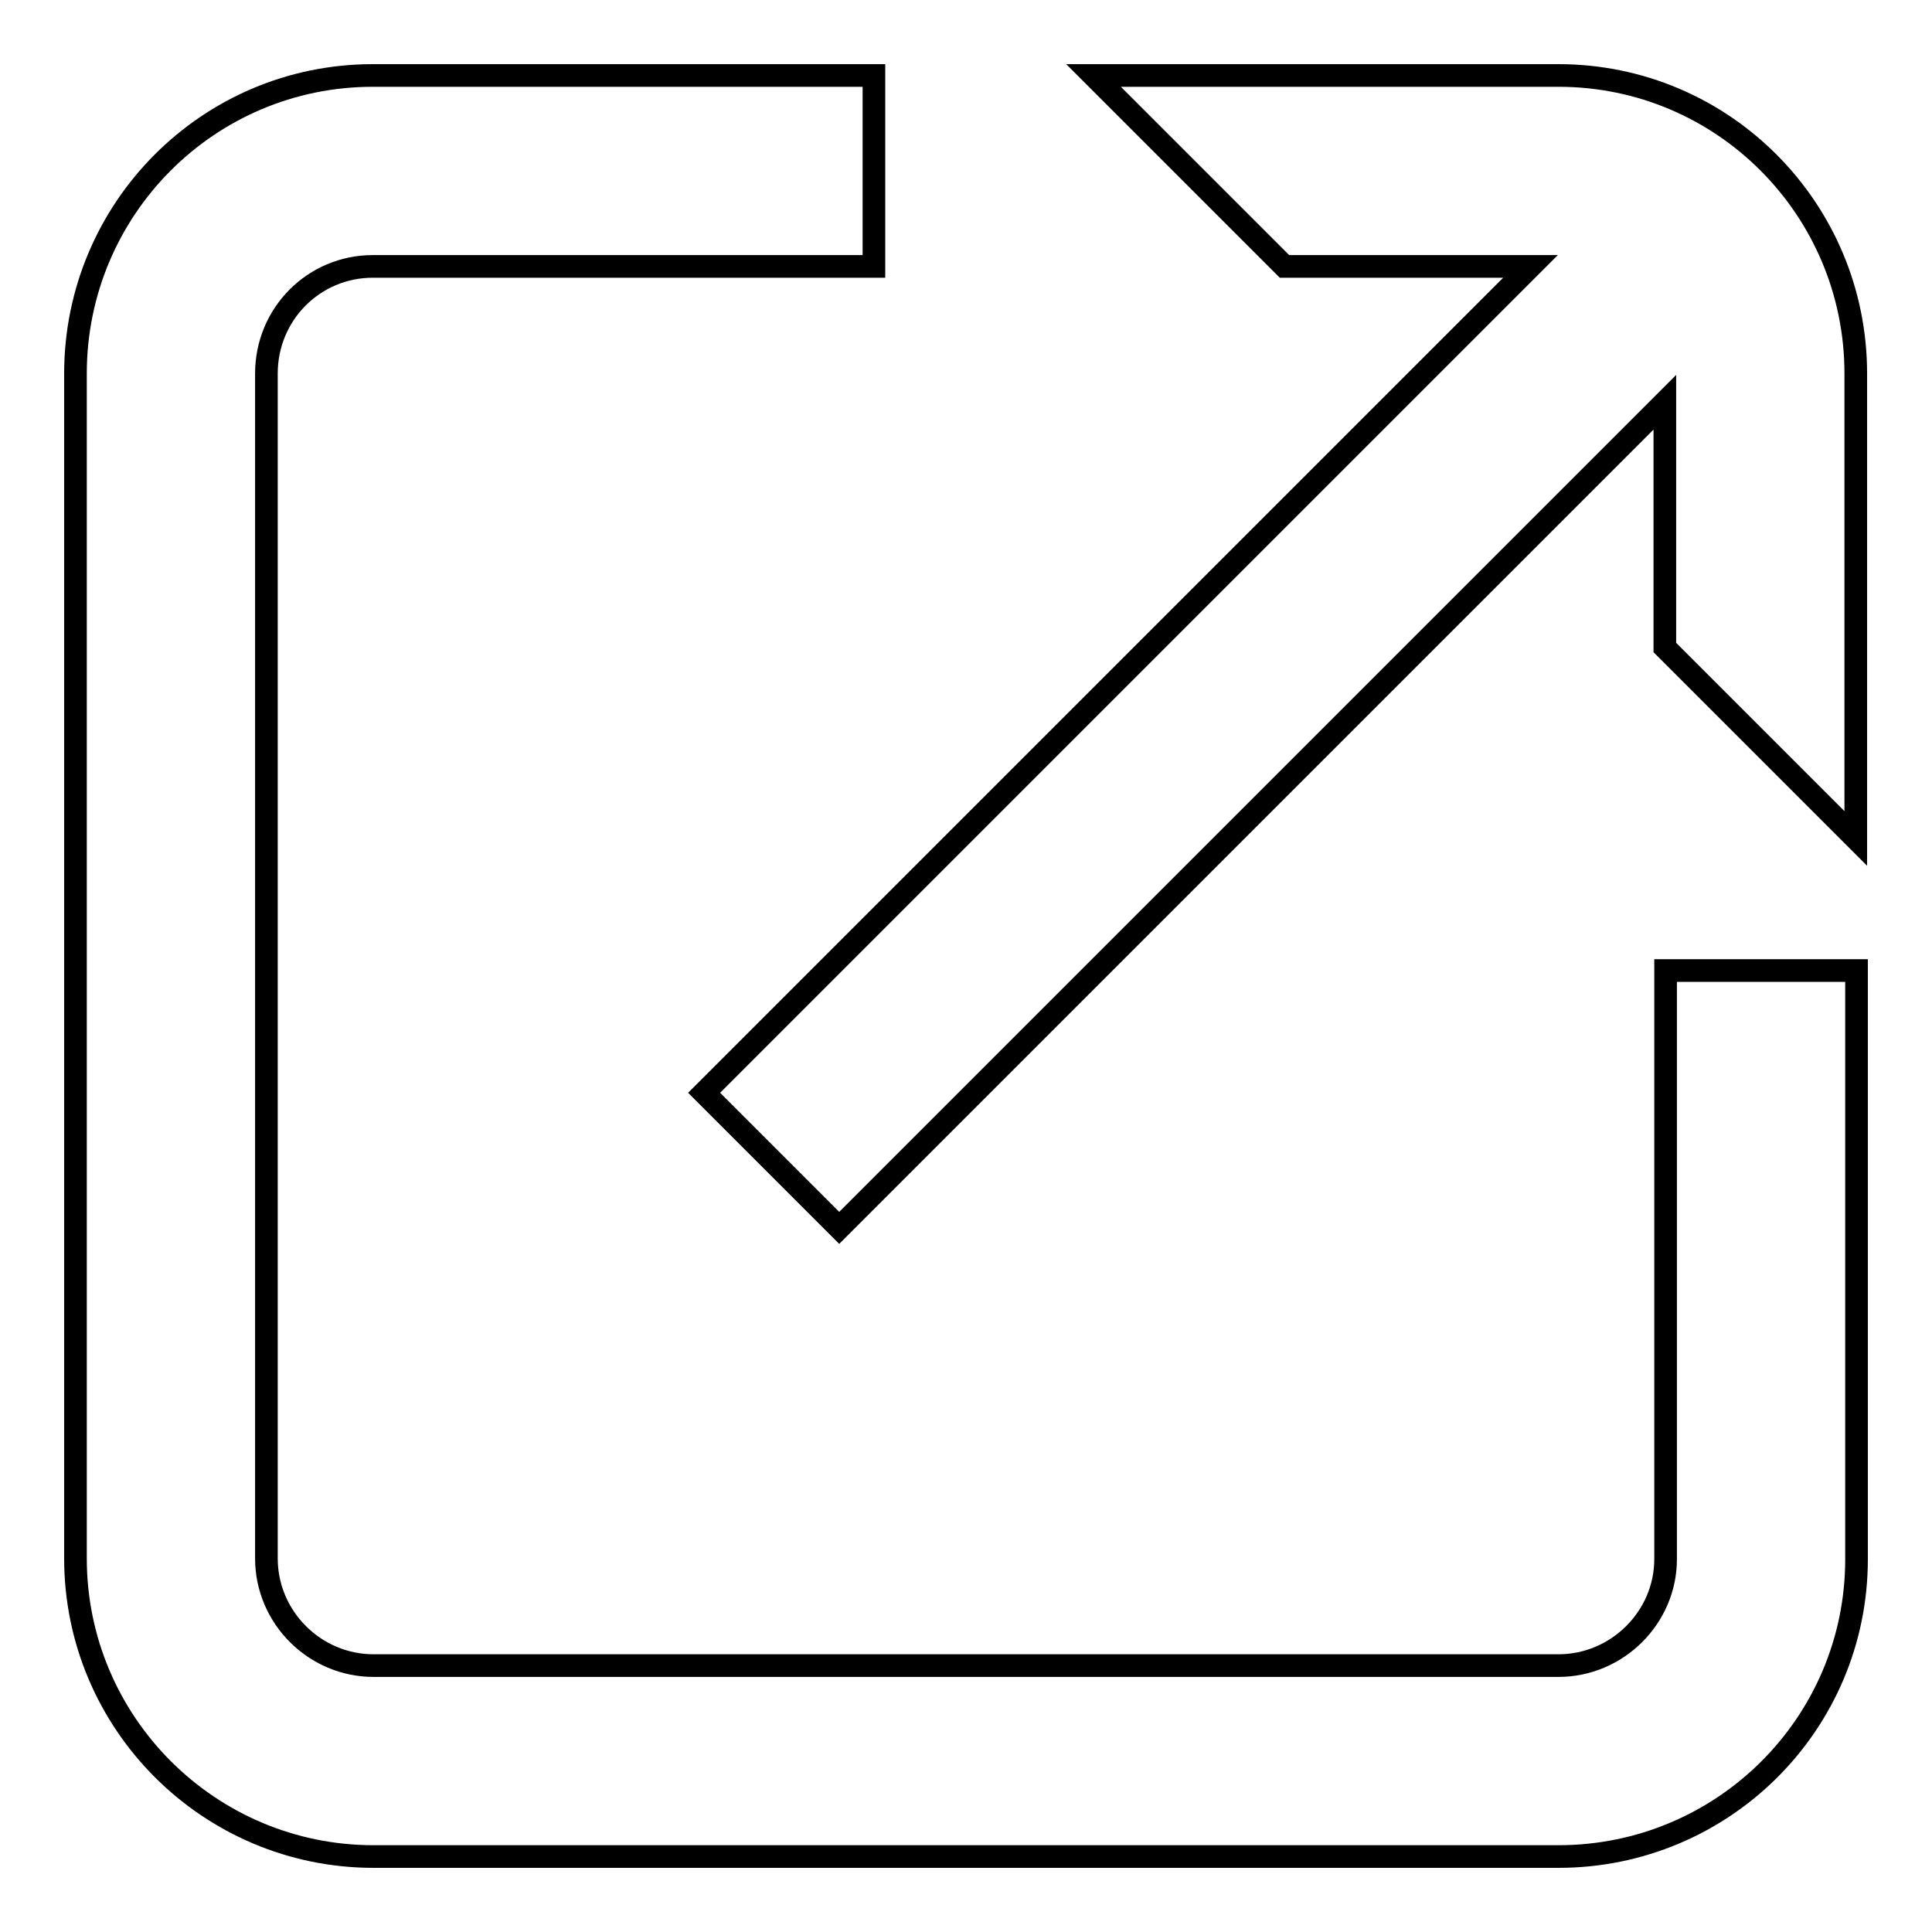 <?xml version="1.0" encoding="utf-8"?>
<!-- Svg Vector Icons : http://www.onlinewebfonts.com/icon -->
<!DOCTYPE svg PUBLIC "-//W3C//DTD SVG 1.1//EN" "http://www.w3.org/Graphics/SVG/1.1/DTD/svg11.dtd">
<svg version="1.1" xmlns="http://www.w3.org/2000/svg" xmlns:xlink="http://www.w3.org/1999/xlink" x="0px" y="0px" viewBox="0 0 256 256" enable-background="new 0 0 256 256" xml:space="preserve">
<g><g><path stroke-width="3" fill-opacity="0" stroke="#000000"  d="M202.8,35.3L102.2,135.9l-8.9,8.9l17.9,17.9l8.9-8.9L220.6,53.3v32.5l25.3,25.3V49.5c0-21.8-17.6-39.5-39.4-39.5h-61.6l25.3,25.3H202.8z"/><path stroke-width="3" fill-opacity="0" stroke="#000000"  d="M220.7,128.6v78c0,7.7-6.4,14.1-14.2,14.1h-157c-7.8,0-14.2-6.4-14.2-14.2v-157c0-7.9,6.3-14.2,14.1-14.2h66.4V10H49.4C27.6,10,10,27.7,10,49.5v157c0,21.8,17.7,39.5,39.5,39.5h157c21.8,0,39.5-17.6,39.5-39.4v-78H220.7z"/></g></g>
</svg>